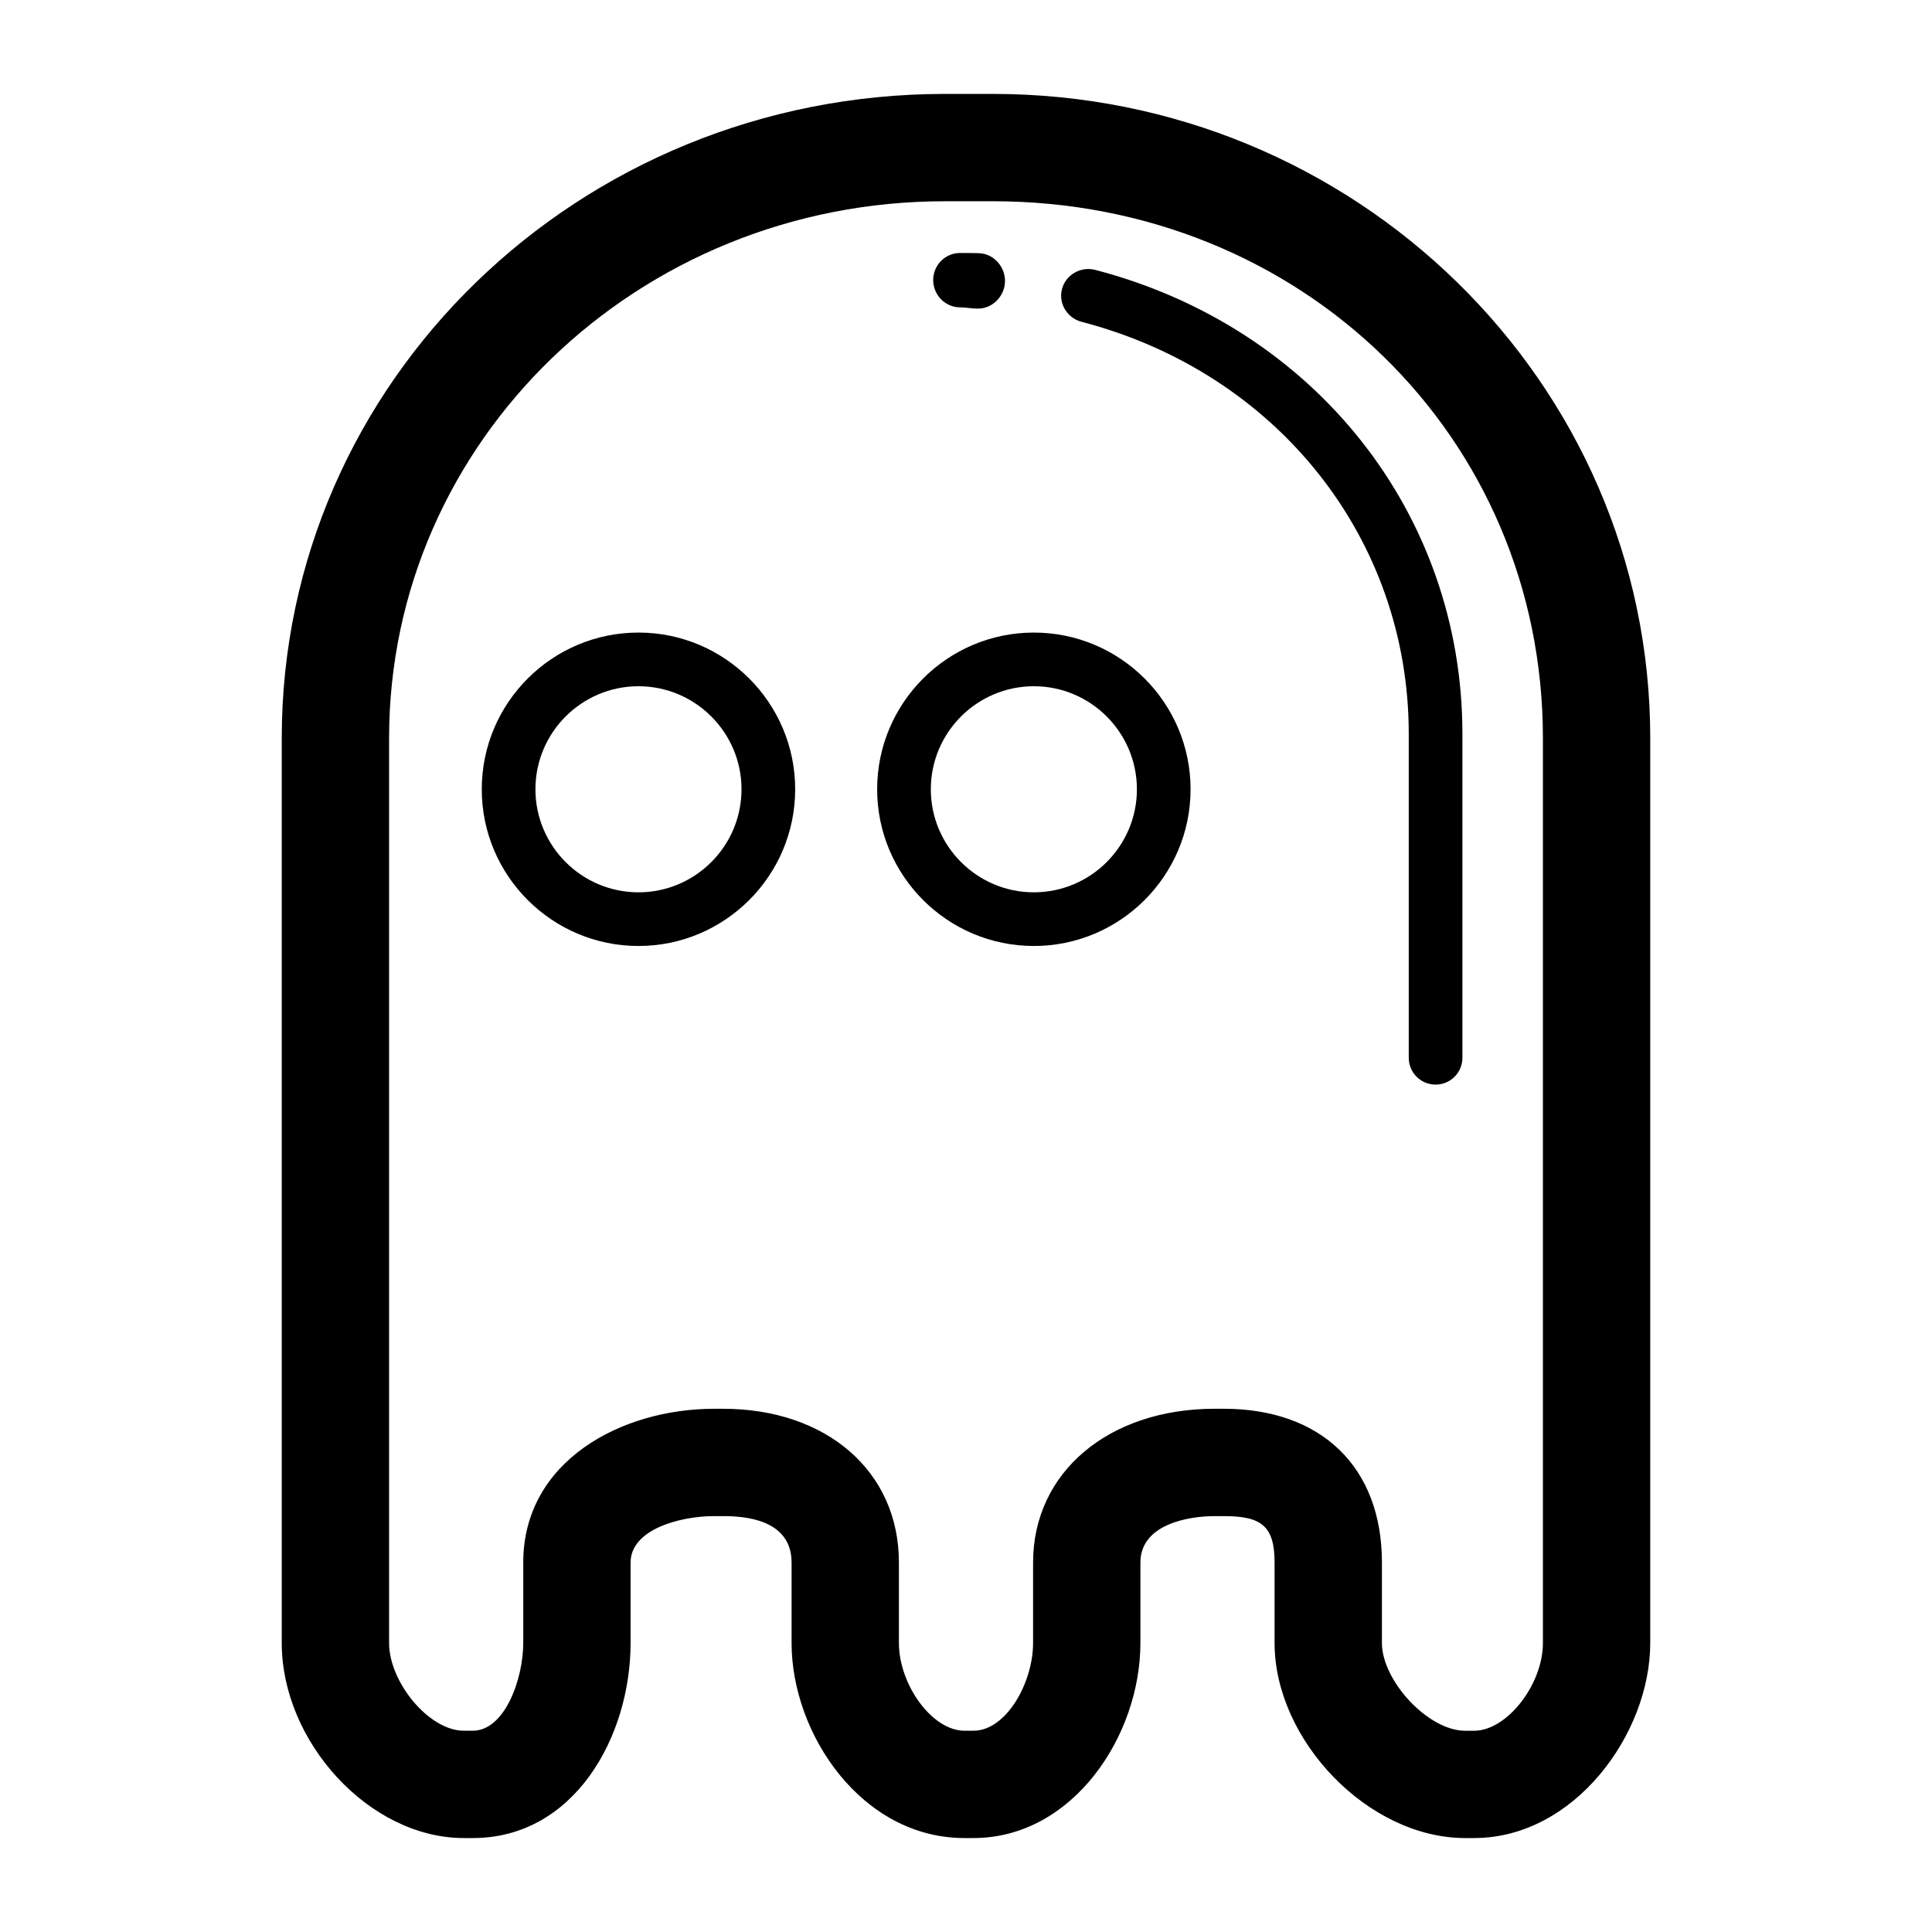 <?xml version="1.0" encoding="utf-8"?>

<!DOCTYPE svg PUBLIC "-//W3C//DTD SVG 1.1//EN" "http://www.w3.org/Graphics/SVG/1.1/DTD/svg11.dtd">
<!-- Uploaded to: SVG Repo, www.svgrepo.com, Generator: SVG Repo Mixer Tools -->
<svg fill="#000000" version="1.1" id="Layer_1" xmlns="http://www.w3.org/2000/svg" xmlns:xlink="http://www.w3.org/1999/xlink" 
	 width="800px" height="800px" viewBox="0 0 72 72" enable-background="new 0 0 72 72" xml:space="preserve">
<g>
	<path d="M37.008,3.5h-1.796C21.561,3.5,10.5,14.228,10.5,27.512v33.716c0,3.696,3.273,7.271,6.785,7.271h0.333
		c3.79,0,5.882-3.785,5.882-7.271v-2.996c0-1.235,1.84-1.731,3.114-1.731h0.333c0.754,0,2.553,0.097,2.553,1.731v2.996
		c0,3.401,2.619,7.271,6.443,7.271h0.333c3.697,0,6.224-3.798,6.224-7.271v-2.996c0-1.433,1.797-1.731,2.771-1.731h0.334
		c1.399,0,1.895,0.36,1.895,1.731v2.996c0,3.629,3.495,7.271,7.102,7.271h0.334c3.73,0,6.564-3.877,6.564-7.271V27.512
		C61.5,14.228,50.486,3.5,37.008,3.5z M57.5,61.229c0,1.549-1.34,3.271-2.564,3.271h-0.334c-1.384,0-3.102-1.87-3.102-3.271V58.23
		c0-3.584-2.288-5.73-5.895-5.73h-0.334c-3.951,0-6.771,2.363-6.771,5.732v2.996c0,1.476-0.997,3.271-2.224,3.271h-0.333
		c-1.21,0-2.443-1.721-2.443-3.271v-2.996c0-3.422-2.722-5.731-6.553-5.731h-0.333c-3.471,0-7.114,1.957-7.114,5.731v2.996
		c0,1.338-0.685,3.271-1.882,3.271h-0.333c-1.297,0-2.785-1.809-2.785-3.271V27.512C14.5,16.433,23.766,7.5,35.212,7.5h1.796
		C48.473,7.5,57.5,16.245,57.5,27.512V61.229z"/>
	<path d="M35.777,11.454c0.215,0,0.429,0.046,0.642,0.046c0.012,0,0.023,0,0.035,0c0.536,0,0.979-0.457,0.999-0.997
		c0.018-0.552-0.413-1.048-0.965-1.067c-0.235-0.009-0.473-0.008-0.711-0.008c-0.553,0-1,0.456-1,1.009
		C34.777,10.99,35.224,11.454,35.777,11.454z"/>
	<path d="M40.813,10.057c-0.537-0.138-1.096,0.182-1.236,0.716c-0.139,0.534,0.193,1.08,0.729,1.22
		C47.585,13.889,52.5,20.061,52.5,27.35v12.07c0,0.553,0.447,1,1,1c0.552,0,1-0.447,1-1V27.35
		C54.5,19.136,48.988,12.187,40.813,10.057z"/>
	<path d="M23.794,23.574c-3.221,0-5.84,2.62-5.84,5.84s2.619,5.84,5.84,5.84c3.22,0,5.84-2.62,5.84-5.84
		S27.014,23.574,23.794,23.574z M23.794,33.254c-2.117,0-3.84-1.723-3.84-3.84c0-2.117,1.723-3.84,3.84-3.84s3.84,1.723,3.84,3.84
		C27.634,31.531,25.911,33.254,23.794,33.254z"/>
	<path d="M38.529,23.574c-3.221,0-5.84,2.62-5.84,5.84s2.619,5.84,5.84,5.84c3.22,0,5.84-2.62,5.84-5.84
		S41.749,23.574,38.529,23.574z M38.529,33.254c-2.117,0-3.84-1.723-3.84-3.84c0-2.117,1.723-3.84,3.84-3.84s3.84,1.723,3.84,3.84
		C42.369,31.531,40.646,33.254,38.529,33.254z"/>
</g>
</svg>